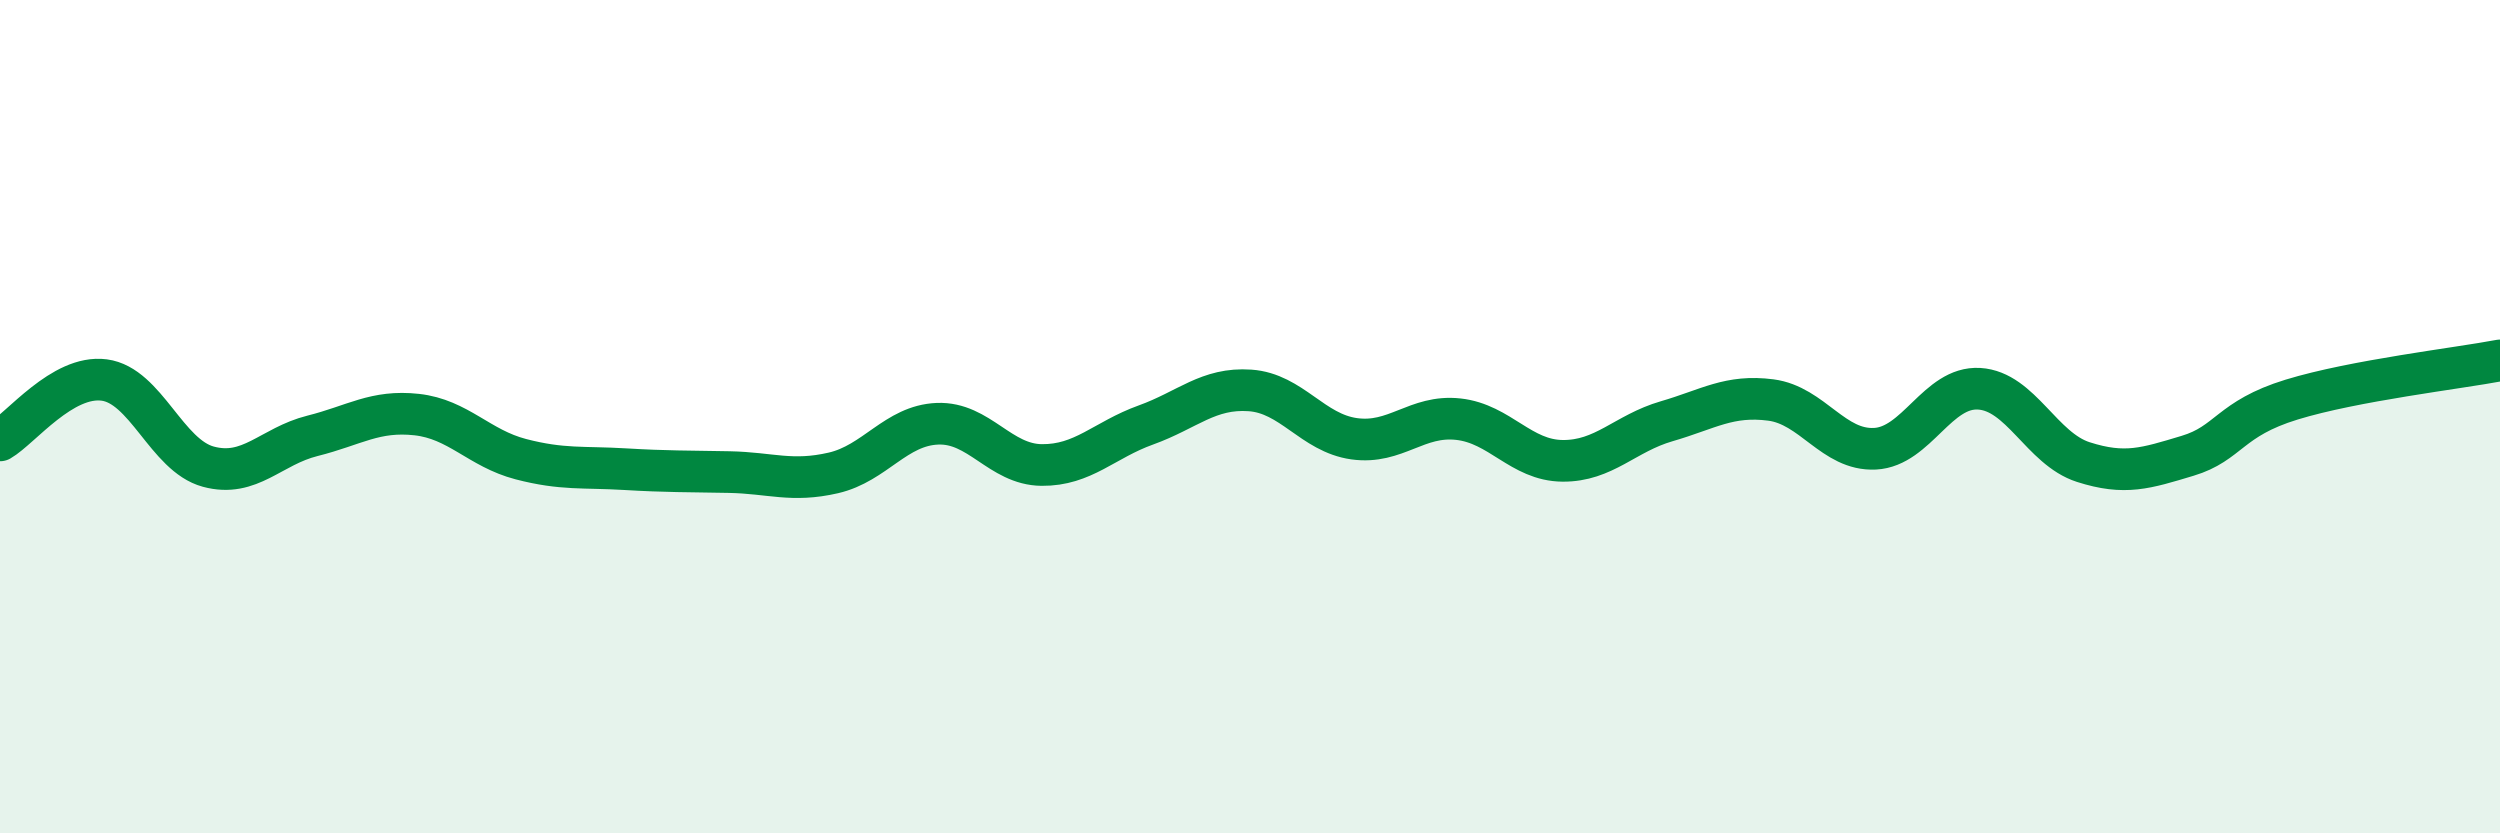 
    <svg width="60" height="20" viewBox="0 0 60 20" xmlns="http://www.w3.org/2000/svg">
      <path
        d="M 0,10.57 C 0.5,10.28 1.5,8.99 2.5,9.12 C 3.5,9.25 4,10.93 5,11.2 C 6,11.47 6.5,10.71 7.5,10.46 C 8.5,10.21 9,9.84 10,9.95 C 11,10.06 11.5,10.76 12.5,11.02 C 13.5,11.28 14,11.2 15,11.26 C 16,11.32 16.5,11.31 17.5,11.33 C 18.5,11.35 19,11.58 20,11.35 C 21,11.12 21.5,10.21 22.5,10.17 C 23.5,10.13 24,11.15 25,11.16 C 26,11.17 26.5,10.56 27.5,10.2 C 28.5,9.84 29,9.3 30,9.37 C 31,9.44 31.5,10.39 32.5,10.53 C 33.5,10.67 34,9.95 35,10.06 C 36,10.17 36.5,11.05 37.5,11.06 C 38.5,11.07 39,10.4 40,10.11 C 41,9.82 41.5,9.47 42.5,9.6 C 43.5,9.73 44,10.82 45,10.77 C 46,10.72 46.5,9.27 47.5,9.33 C 48.5,9.39 49,10.77 50,11.09 C 51,11.41 51.5,11.24 52.5,10.94 C 53.5,10.64 53.5,10.05 55,9.59 C 56.5,9.13 59,8.84 60,8.65L60 20L0 20Z"
        fill="#008740"
        opacity="0.1"
        stroke-linecap="round"
        stroke-linejoin="round"
      />
      <path
        d="M 0,10.57 C 0.5,10.28 1.5,8.99 2.5,9.12 C 3.5,9.25 4,10.93 5,11.2 C 6,11.47 6.5,10.71 7.5,10.46 C 8.5,10.21 9,9.84 10,9.95 C 11,10.06 11.5,10.76 12.5,11.02 C 13.5,11.28 14,11.2 15,11.26 C 16,11.32 16.5,11.31 17.5,11.33 C 18.5,11.35 19,11.58 20,11.35 C 21,11.12 21.5,10.21 22.5,10.17 C 23.5,10.13 24,11.15 25,11.16 C 26,11.17 26.5,10.56 27.5,10.2 C 28.5,9.84 29,9.3 30,9.37 C 31,9.44 31.5,10.39 32.5,10.53 C 33.5,10.67 34,9.95 35,10.06 C 36,10.17 36.5,11.05 37.5,11.06 C 38.5,11.07 39,10.4 40,10.11 C 41,9.82 41.5,9.47 42.5,9.6 C 43.5,9.73 44,10.82 45,10.77 C 46,10.72 46.5,9.27 47.5,9.33 C 48.5,9.39 49,10.77 50,11.09 C 51,11.41 51.5,11.24 52.5,10.94 C 53.5,10.64 53.5,10.05 55,9.59 C 56.5,9.13 59,8.84 60,8.65"
        stroke="#008740"
        stroke-width="1"
        fill="none"
        stroke-linecap="round"
        stroke-linejoin="round"
      />
    </svg>
  